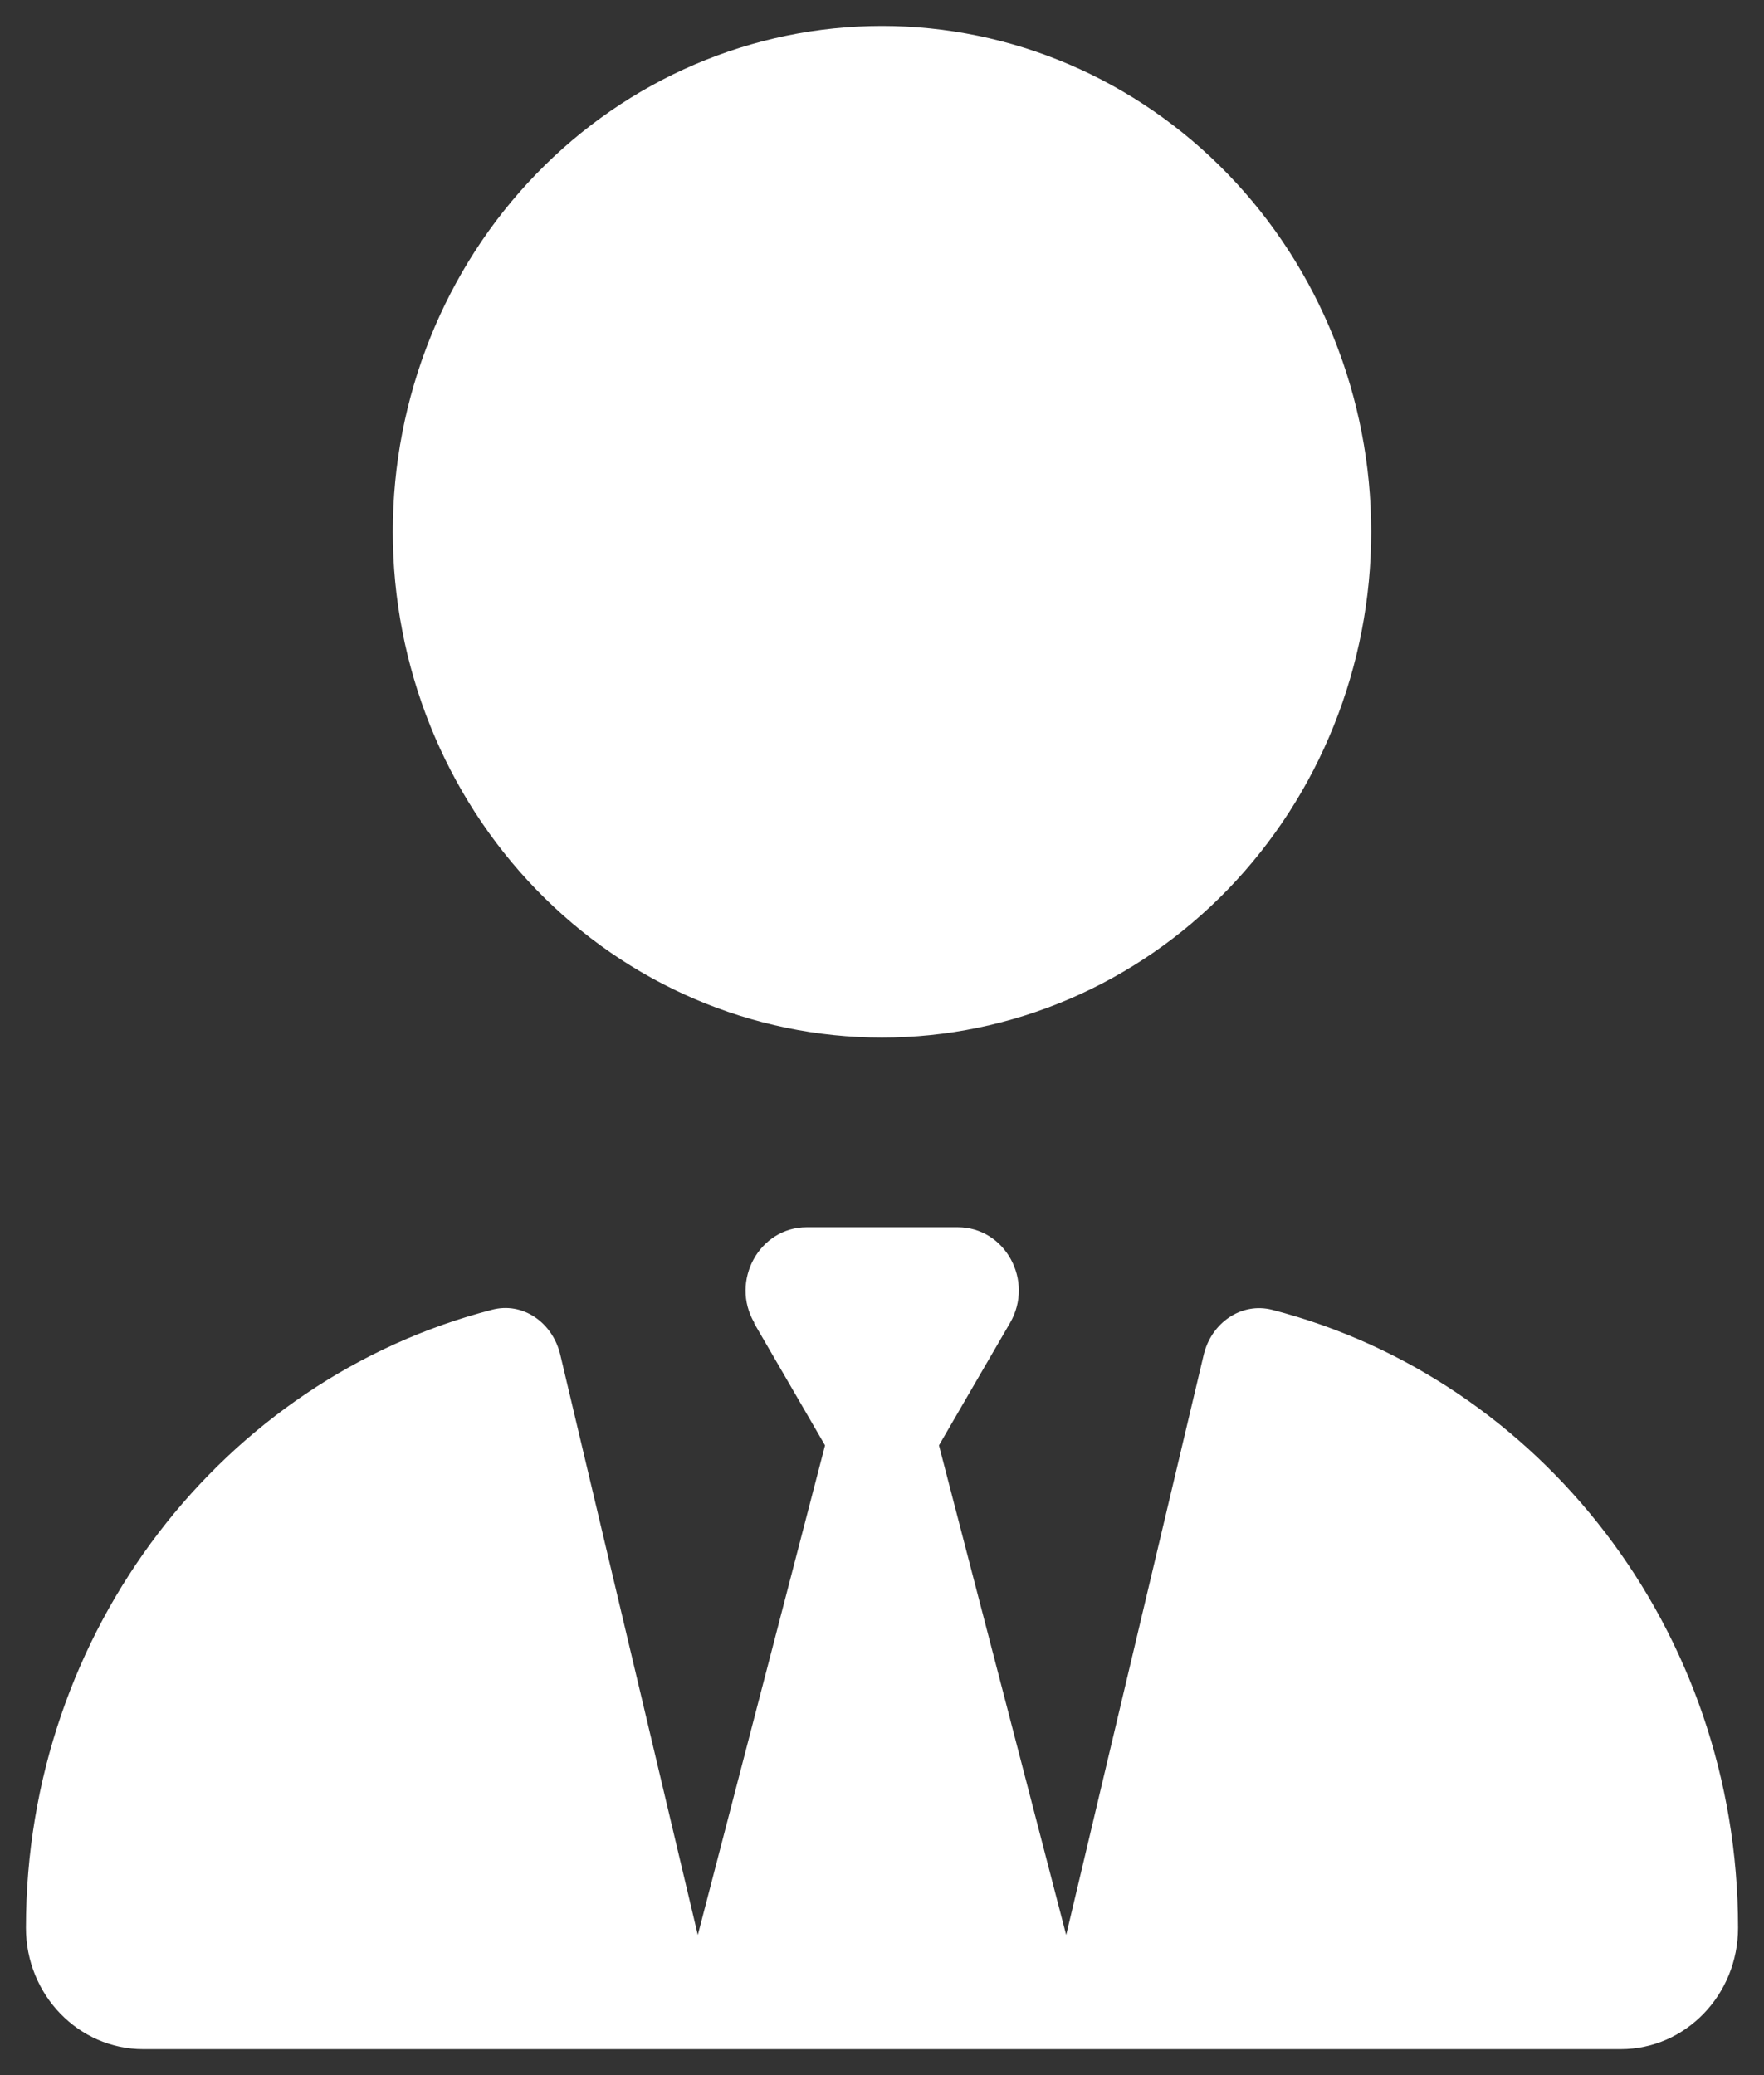 <svg width="34" height="40" viewBox="0 0 34 40" fill="none" xmlns="http://www.w3.org/2000/svg">
<rect x="0" y="0" width="34" height="40" fill="#333333" stroke="none"/>
<path d="M7.571 10.25C7.571 12.836 8.565 15.316 10.333 17.144C12.101 18.973 14.499 20 17 20C19.501 20 21.899 18.973 23.667 17.144C25.435 15.316 26.429 12.836 26.429 10.25C26.429 7.664 25.435 5.184 23.667 3.356C21.899 1.527 19.501 0.5 17 0.5C14.499 0.5 12.101 1.527 10.333 3.356C8.565 5.184 7.571 7.664 7.571 10.25ZM14.532 25.5L15.902 27.861L13.45 37.299L10.798 26.109C10.65 25.492 10.076 25.088 9.479 25.248C4.323 26.581 0.5 31.41 0.5 37.161C0.5 38.456 1.517 39.5 2.761 39.5H31.239C32.491 39.5 33.5 38.449 33.5 37.161C33.5 31.41 29.677 26.581 24.521 25.248C23.924 25.096 23.35 25.5 23.202 26.109L20.55 37.299L18.098 27.861L19.468 25.5C19.939 24.685 19.372 23.656 18.459 23.656H15.549C14.636 23.656 14.068 24.692 14.54 25.5H14.532Z" fill="white"/>
</svg>
